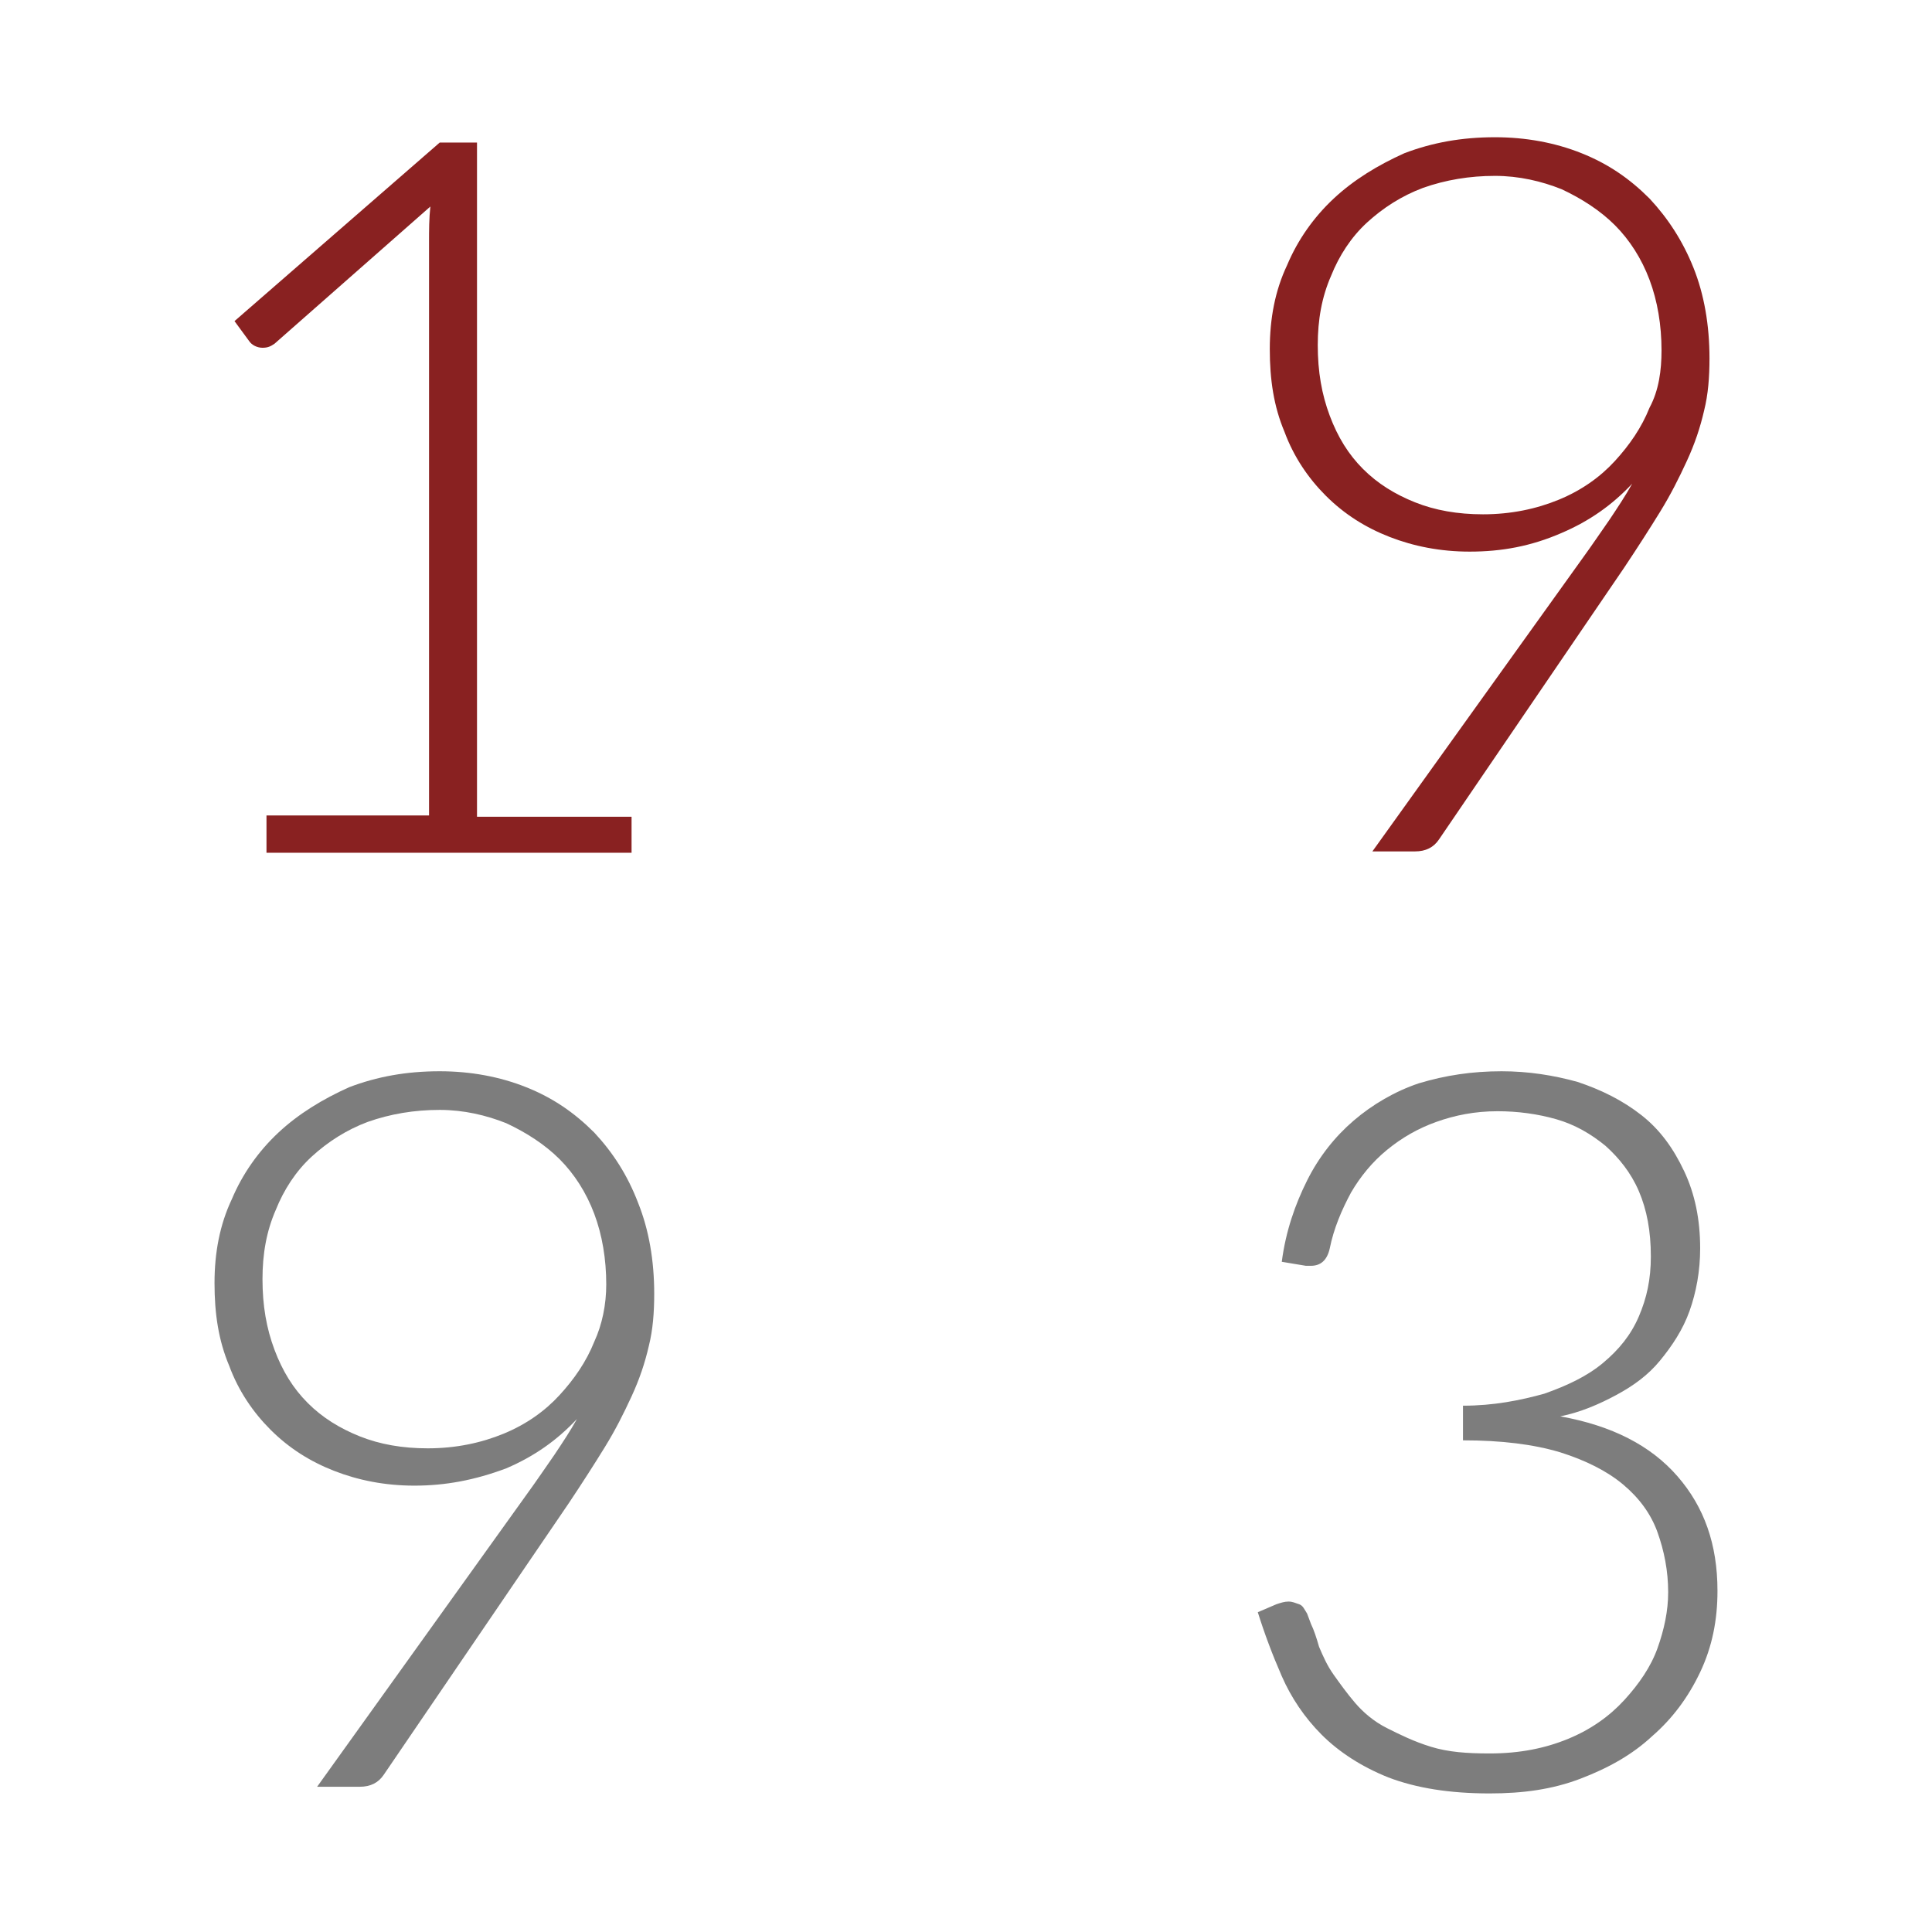<?xml version="1.0" encoding="utf-8"?>
<!-- Generator: Adobe Illustrator 23.1.0, SVG Export Plug-In . SVG Version: 6.00 Build 0)  -->
<svg version="1.1" id="Capa_1" xmlns="http://www.w3.org/2000/svg" xmlns:xlink="http://www.w3.org/1999/xlink" x="0px" y="0px"
	 viewBox="0 0 145 145" style="enable-background:new 0 0 145 145;" xml:space="preserve">
<style type="text/css">
	.st0{fill:#892121;}
	.st1{fill:none;stroke:#000000;stroke-width:2.7;stroke-miterlimit:10;}
	.st2{fill:#7D7D7D;}
</style>
<g>
	<path class="st0" d="M20,61.2h12.2V18.2c0-0.9,0-1.8,0.1-2.7L20.6,25.8c-0.3,0.2-0.5,0.3-0.9,0.3c-0.4,0-0.8-0.2-1-0.5l-1.1-1.5
		L33,10.7h2.8v50.6h11.6V64H20V61.2z"/>
	<path class="st0" d="M110.3,41.4c-2.2,0-4.2-0.4-6-1.1c-1.8-0.7-3.4-1.7-4.8-3.1c-1.3-1.3-2.4-2.9-3.1-4.8
		c-0.8-1.9-1.1-3.9-1.1-6.2c0-2.3,0.4-4.4,1.3-6.3c0.8-1.9,2-3.6,3.5-5c1.5-1.4,3.3-2.5,5.3-3.4c2.1-0.8,4.3-1.2,6.8-1.2
		c2.3,0,4.5,0.4,6.5,1.2c2,0.8,3.6,1.9,5.1,3.4c1.4,1.5,2.5,3.2,3.3,5.2c0.8,2,1.2,4.3,1.2,6.8c0,1.4-0.1,2.7-0.4,3.9
		c-0.3,1.3-0.7,2.5-1.3,3.8c-0.6,1.3-1.2,2.5-2,3.8c-0.8,1.3-1.7,2.7-2.7,4.2l-13.9,20.4c-0.4,0.6-1,0.9-1.8,0.9h-3.2l15.7-21.9
		c0.8-1.1,1.4-2,2.1-3c0.6-0.9,1.2-1.8,1.7-2.7c-1.5,1.6-3.2,2.8-5.3,3.7C114.9,41,112.7,41.4,110.3,41.4z M124.7,26.3
		c0-1.9-0.3-3.7-0.9-5.3c-0.6-1.6-1.5-3-2.6-4.1s-2.5-2-4-2.7c-1.5-0.6-3.2-1-5-1c-1.9,0-3.7,0.3-5.4,0.9c-1.6,0.6-3,1.5-4.2,2.6
		c-1.2,1.1-2.1,2.5-2.7,4c-0.7,1.6-1,3.3-1,5.2c0,2,0.3,3.7,0.9,5.3c0.6,1.6,1.4,2.9,2.5,4c1.1,1.1,2.4,1.9,3.9,2.5
		c1.5,0.6,3.2,0.9,5.1,0.9c2.1,0,4-0.4,5.7-1.1c1.7-0.7,3.1-1.7,4.2-2.9c1.1-1.2,2-2.5,2.6-4C124.5,29.3,124.7,27.8,124.7,26.3z"/>
	<path class="st2" d="M31.1,111.5c-2.2,0-4.2-0.4-6-1.1c-1.8-0.7-3.4-1.7-4.8-3.1c-1.3-1.3-2.4-2.9-3.1-4.8
		c-0.8-1.9-1.1-3.9-1.1-6.2c0-2.3,0.4-4.4,1.3-6.3c0.8-1.9,2-3.6,3.5-5c1.5-1.4,3.3-2.5,5.3-3.4c2.1-0.8,4.3-1.2,6.8-1.2
		c2.3,0,4.5,0.4,6.5,1.2c2,0.8,3.6,1.9,5.1,3.4c1.4,1.5,2.5,3.2,3.3,5.3c0.8,2,1.2,4.3,1.2,6.8c0,1.4-0.1,2.7-0.4,3.9
		c-0.3,1.3-0.7,2.5-1.3,3.8c-0.6,1.3-1.2,2.5-2,3.8c-0.8,1.3-1.7,2.7-2.7,4.2l-13.9,20.4c-0.4,0.6-1,0.9-1.8,0.9h-3.2l15.7-21.9
		c0.8-1.1,1.4-2,2.1-3c0.6-0.9,1.2-1.8,1.7-2.7c-1.5,1.6-3.2,2.8-5.3,3.7C35.6,111.1,33.4,111.5,31.1,111.5z M45.5,96.4
		c0-1.9-0.3-3.7-0.9-5.3c-0.6-1.6-1.5-3-2.6-4.1s-2.5-2-4-2.7c-1.5-0.6-3.2-1-5-1c-1.9,0-3.7,0.3-5.4,0.9c-1.6,0.6-3,1.5-4.2,2.6
		c-1.2,1.1-2.1,2.5-2.7,4c-0.7,1.6-1,3.3-1,5.2c0,2,0.3,3.7,0.9,5.3c0.6,1.6,1.4,2.9,2.5,4c1.1,1.1,2.4,1.9,3.9,2.5
		c1.5,0.6,3.2,0.9,5.1,0.9c2.1,0,4-0.4,5.7-1.1c1.7-0.7,3.1-1.7,4.2-2.9c1.1-1.2,2-2.5,2.6-4C45.2,99.4,45.5,97.9,45.5,96.4z"/>
	<path class="st2" d="M112.7,80.4c2,0,3.9,0.3,5.7,0.8c1.8,0.6,3.4,1.4,4.8,2.5s2.4,2.5,3.2,4.2c0.8,1.7,1.2,3.6,1.2,5.8
		c0,1.7-0.3,3.3-0.8,4.7c-0.5,1.4-1.3,2.6-2.2,3.7c-0.9,1.1-2,1.9-3.3,2.6c-1.3,0.7-2.7,1.3-4.2,1.6c3.9,0.7,6.8,2.2,8.8,4.5
		c2,2.3,3,5.1,3,8.6c0,2.2-0.4,4.2-1.3,6.1c-0.9,1.9-2.1,3.5-3.6,4.8c-1.5,1.4-3.3,2.4-5.4,3.2c-2.1,0.8-4.3,1.1-6.8,1.1
		c-3,0-5.5-0.4-7.6-1.2c-2-0.8-3.7-1.9-5-3.2c-1.3-1.3-2.3-2.8-3-4.4c-0.7-1.6-1.3-3.2-1.8-4.8l1.4-0.6c0.3-0.1,0.6-0.2,0.9-0.2
		c0.3,0,0.5,0.1,0.8,0.2c0.3,0.1,0.4,0.4,0.6,0.7l0.3,0.8c0.2,0.4,0.4,1,0.6,1.7c0.3,0.7,0.6,1.4,1.1,2.1s1,1.4,1.6,2.1
		c0.6,0.7,1.4,1.4,2.4,1.9s2,1,3.3,1.4s2.7,0.5,4.4,0.5c2.3,0,4.2-0.4,5.9-1.1s3.1-1.7,4.2-2.9c1.1-1.2,2-2.5,2.5-3.9
		s0.8-2.8,0.8-4.2c0-1.6-0.3-3.1-0.8-4.5c-0.5-1.4-1.4-2.6-2.6-3.6c-1.2-1-2.8-1.8-4.7-2.4c-2-0.6-4.4-0.9-7.3-0.9v-2.6
		c2.3,0,4.3-0.4,6.1-0.9c1.7-0.6,3.2-1.3,4.4-2.3c1.2-1,2.1-2.1,2.7-3.5c0.6-1.4,0.9-2.8,0.9-4.5c0-1.9-0.3-3.5-0.9-4.9
		c-0.6-1.4-1.5-2.5-2.5-3.4c-1.1-0.9-2.3-1.6-3.7-2c-1.4-0.4-2.9-0.6-4.4-0.6c-1.7,0-3.2,0.3-4.6,0.8c-1.4,0.5-2.6,1.2-3.7,2.1
		c-1.1,0.9-2,2-2.7,3.2c-0.7,1.3-1.3,2.7-1.6,4.2c-0.2,0.9-0.7,1.3-1.4,1.3c-0.2,0-0.3,0-0.4,0l-1.8-0.3c0.3-2.3,1-4.3,1.9-6.1
		c0.9-1.8,2.1-3.3,3.5-4.5c1.4-1.2,3.1-2.2,4.9-2.8C108.5,80.7,110.5,80.4,112.7,80.4z"/>
</g>
</svg>
